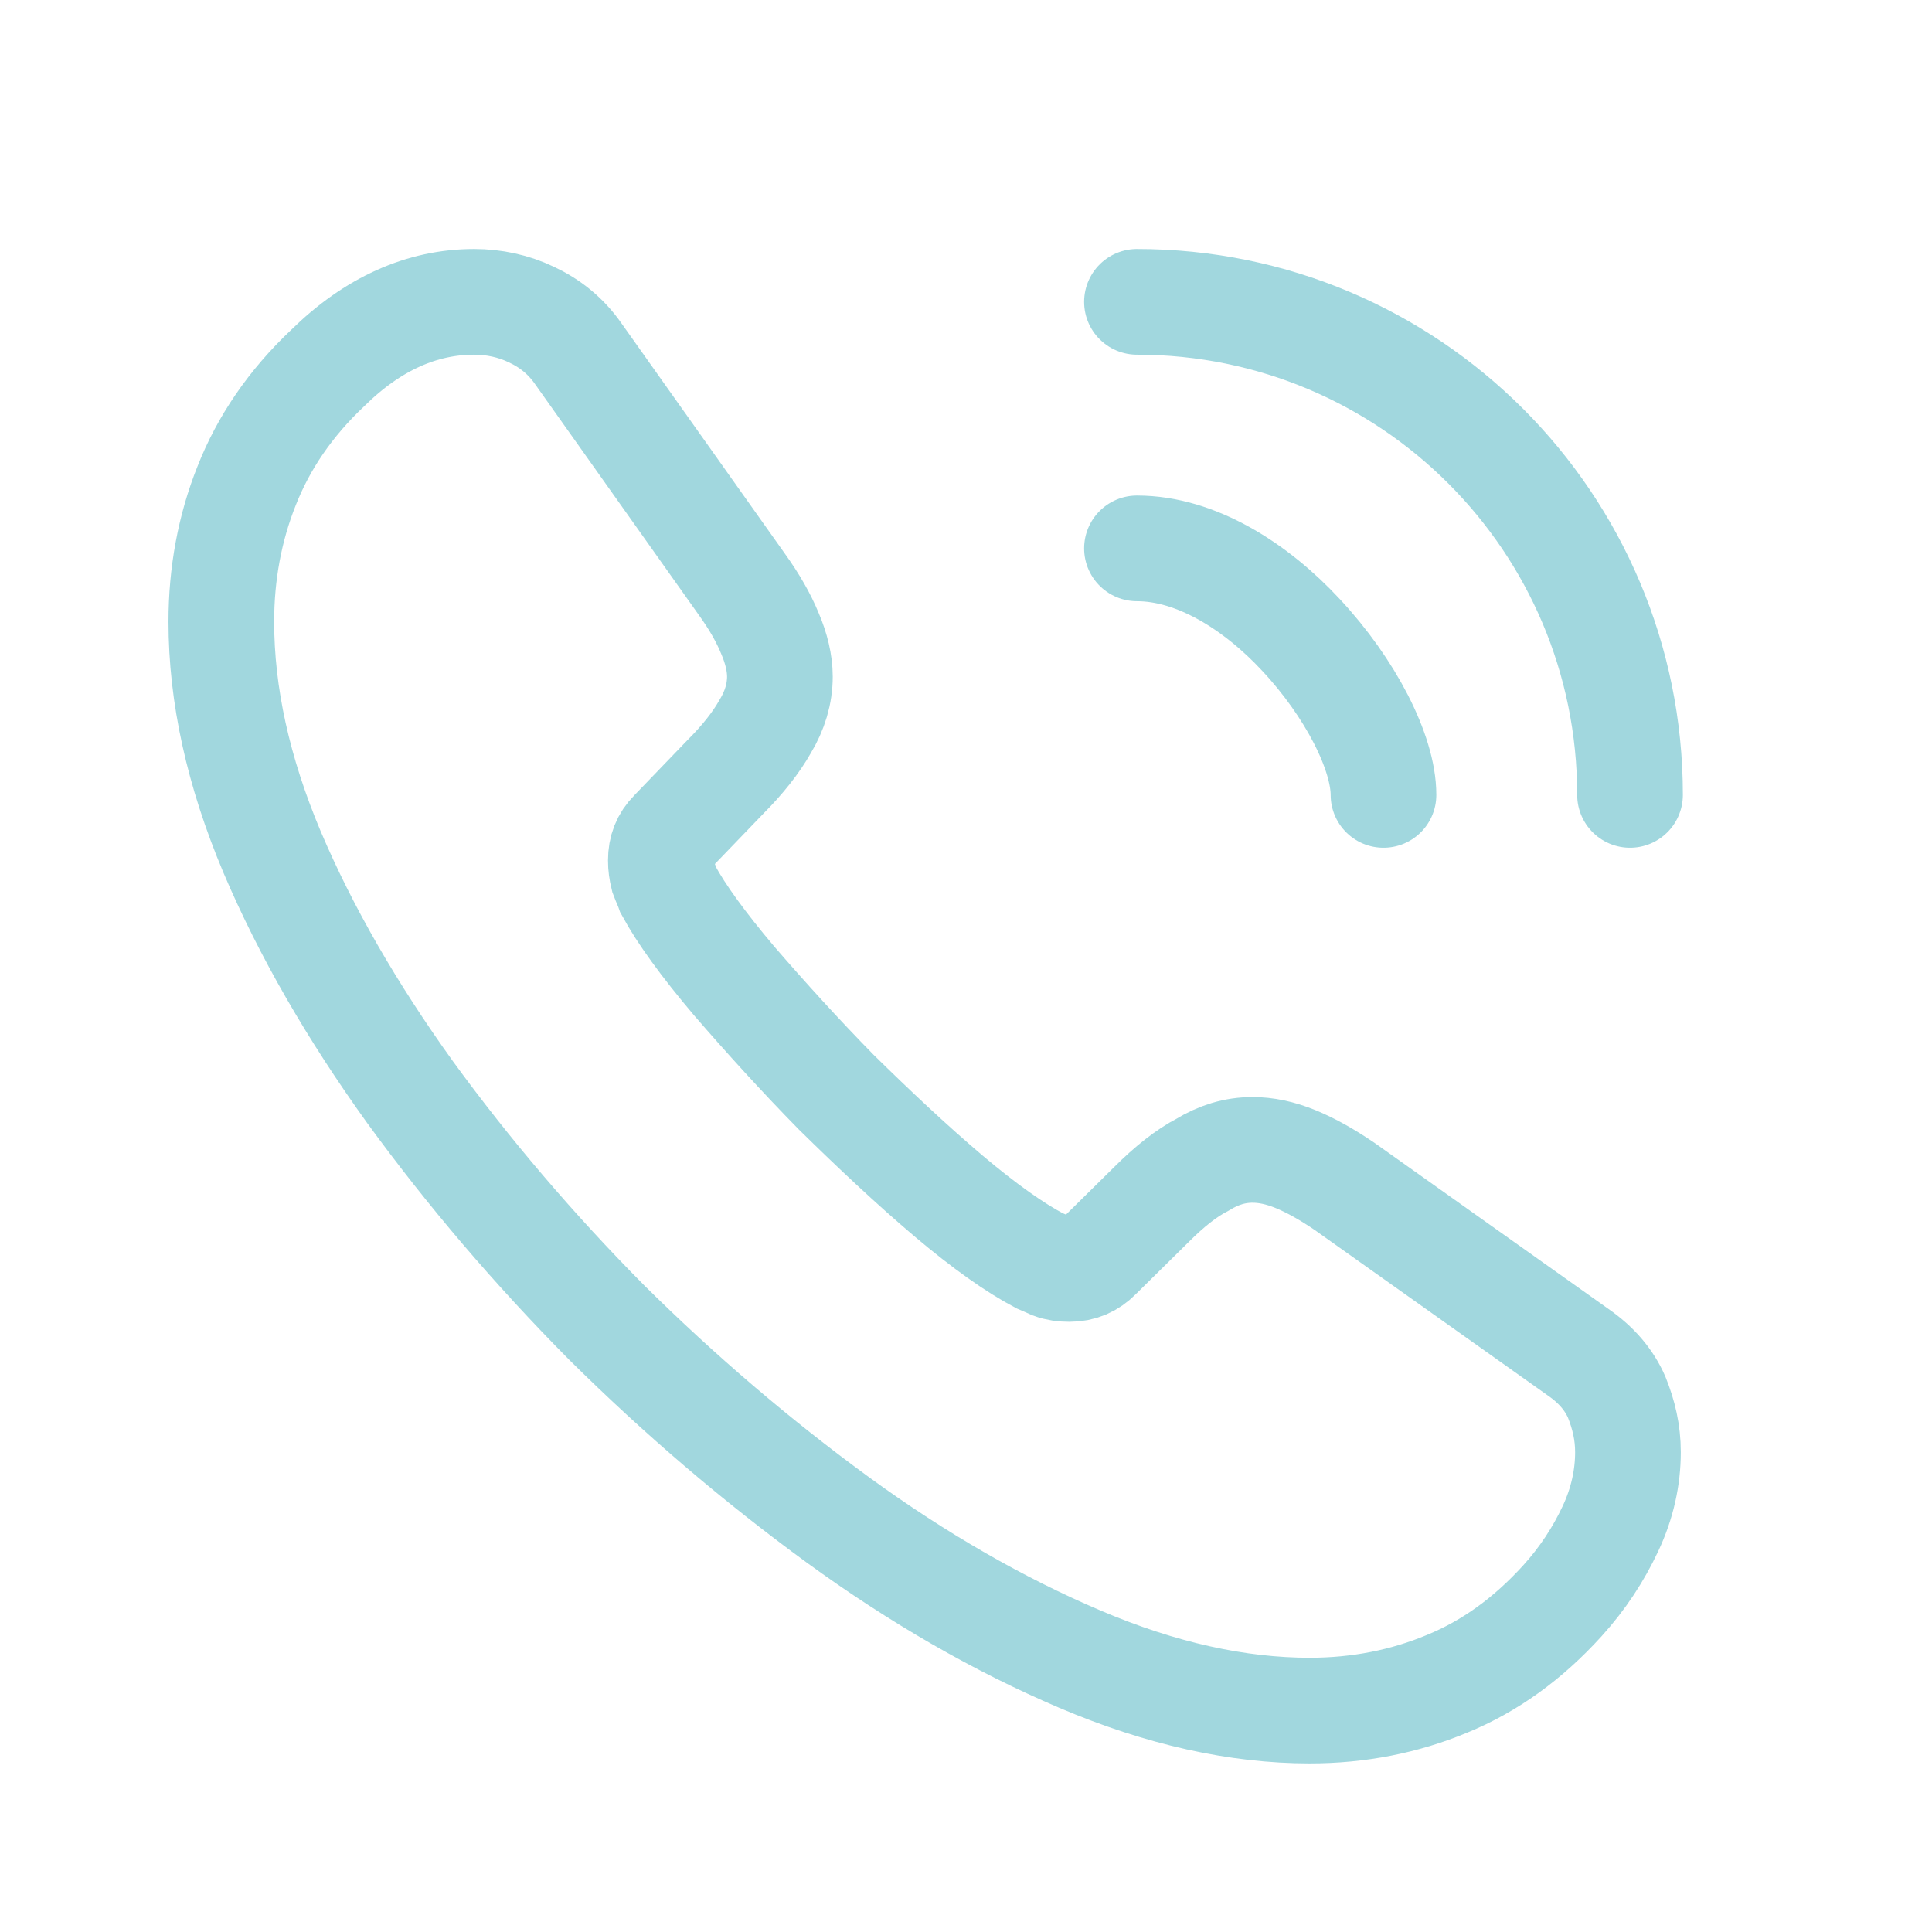 <?xml version="1.0" encoding="UTF-8"?> <svg xmlns="http://www.w3.org/2000/svg" width="43" height="43" viewBox="0 0 43 43" fill="none"> <path d="M36.233 32.319C36.233 32.883 36.108 33.463 35.841 34.028C35.575 34.592 35.23 35.125 34.775 35.627C34.007 36.473 33.16 37.085 32.204 37.477C31.263 37.869 30.244 38.072 29.147 38.072C27.548 38.072 25.839 37.696 24.036 36.928C22.233 36.16 20.43 35.125 18.643 33.824C16.84 32.507 15.132 31.049 13.501 29.434C11.886 27.804 10.428 26.095 9.127 24.308C7.842 22.521 6.807 20.734 6.055 18.962C5.302 17.175 4.926 15.466 4.926 13.836C4.926 12.77 5.114 11.751 5.49 10.81C5.866 9.854 6.462 8.976 7.293 8.192C8.296 7.204 9.394 6.718 10.554 6.718C10.993 6.718 11.432 6.812 11.824 7C12.231 7.189 12.592 7.471 12.874 7.878L16.511 13.005C16.793 13.397 16.997 13.757 17.138 14.102C17.279 14.431 17.358 14.761 17.358 15.059C17.358 15.435 17.248 15.811 17.029 16.172C16.825 16.532 16.527 16.908 16.151 17.285L14.959 18.523C14.787 18.696 14.708 18.899 14.708 19.15C14.708 19.276 14.724 19.385 14.755 19.511C14.802 19.636 14.849 19.73 14.881 19.824C15.163 20.342 15.649 21.016 16.339 21.831C17.044 22.646 17.797 23.477 18.612 24.308C19.458 25.139 20.274 25.907 21.105 26.613C21.92 27.302 22.594 27.773 23.127 28.055C23.205 28.086 23.299 28.133 23.409 28.18C23.535 28.227 23.66 28.243 23.801 28.243C24.067 28.243 24.271 28.149 24.444 27.976L25.635 26.801C26.027 26.409 26.403 26.111 26.764 25.923C27.125 25.703 27.485 25.593 27.877 25.593C28.175 25.593 28.488 25.656 28.833 25.797C29.178 25.938 29.539 26.142 29.931 26.409L35.12 30.093C35.527 30.375 35.81 30.704 35.982 31.096C36.139 31.488 36.233 31.88 36.233 32.319Z" stroke="#A1D7DE" stroke-width="2.352" stroke-miterlimit="10"></path> <path d="M30.792 17.692C30.792 16.751 30.055 15.309 28.957 14.133C27.954 13.052 26.622 12.205 25.305 12.205" stroke="#A1D7DE" stroke-width="2.352" stroke-linecap="round" stroke-linejoin="round"></path> <path d="M36.279 17.692C36.279 11.625 31.372 6.718 25.305 6.718" stroke="#A1D7DE" stroke-width="2.352" stroke-linecap="round" stroke-linejoin="round"></path> </svg> 